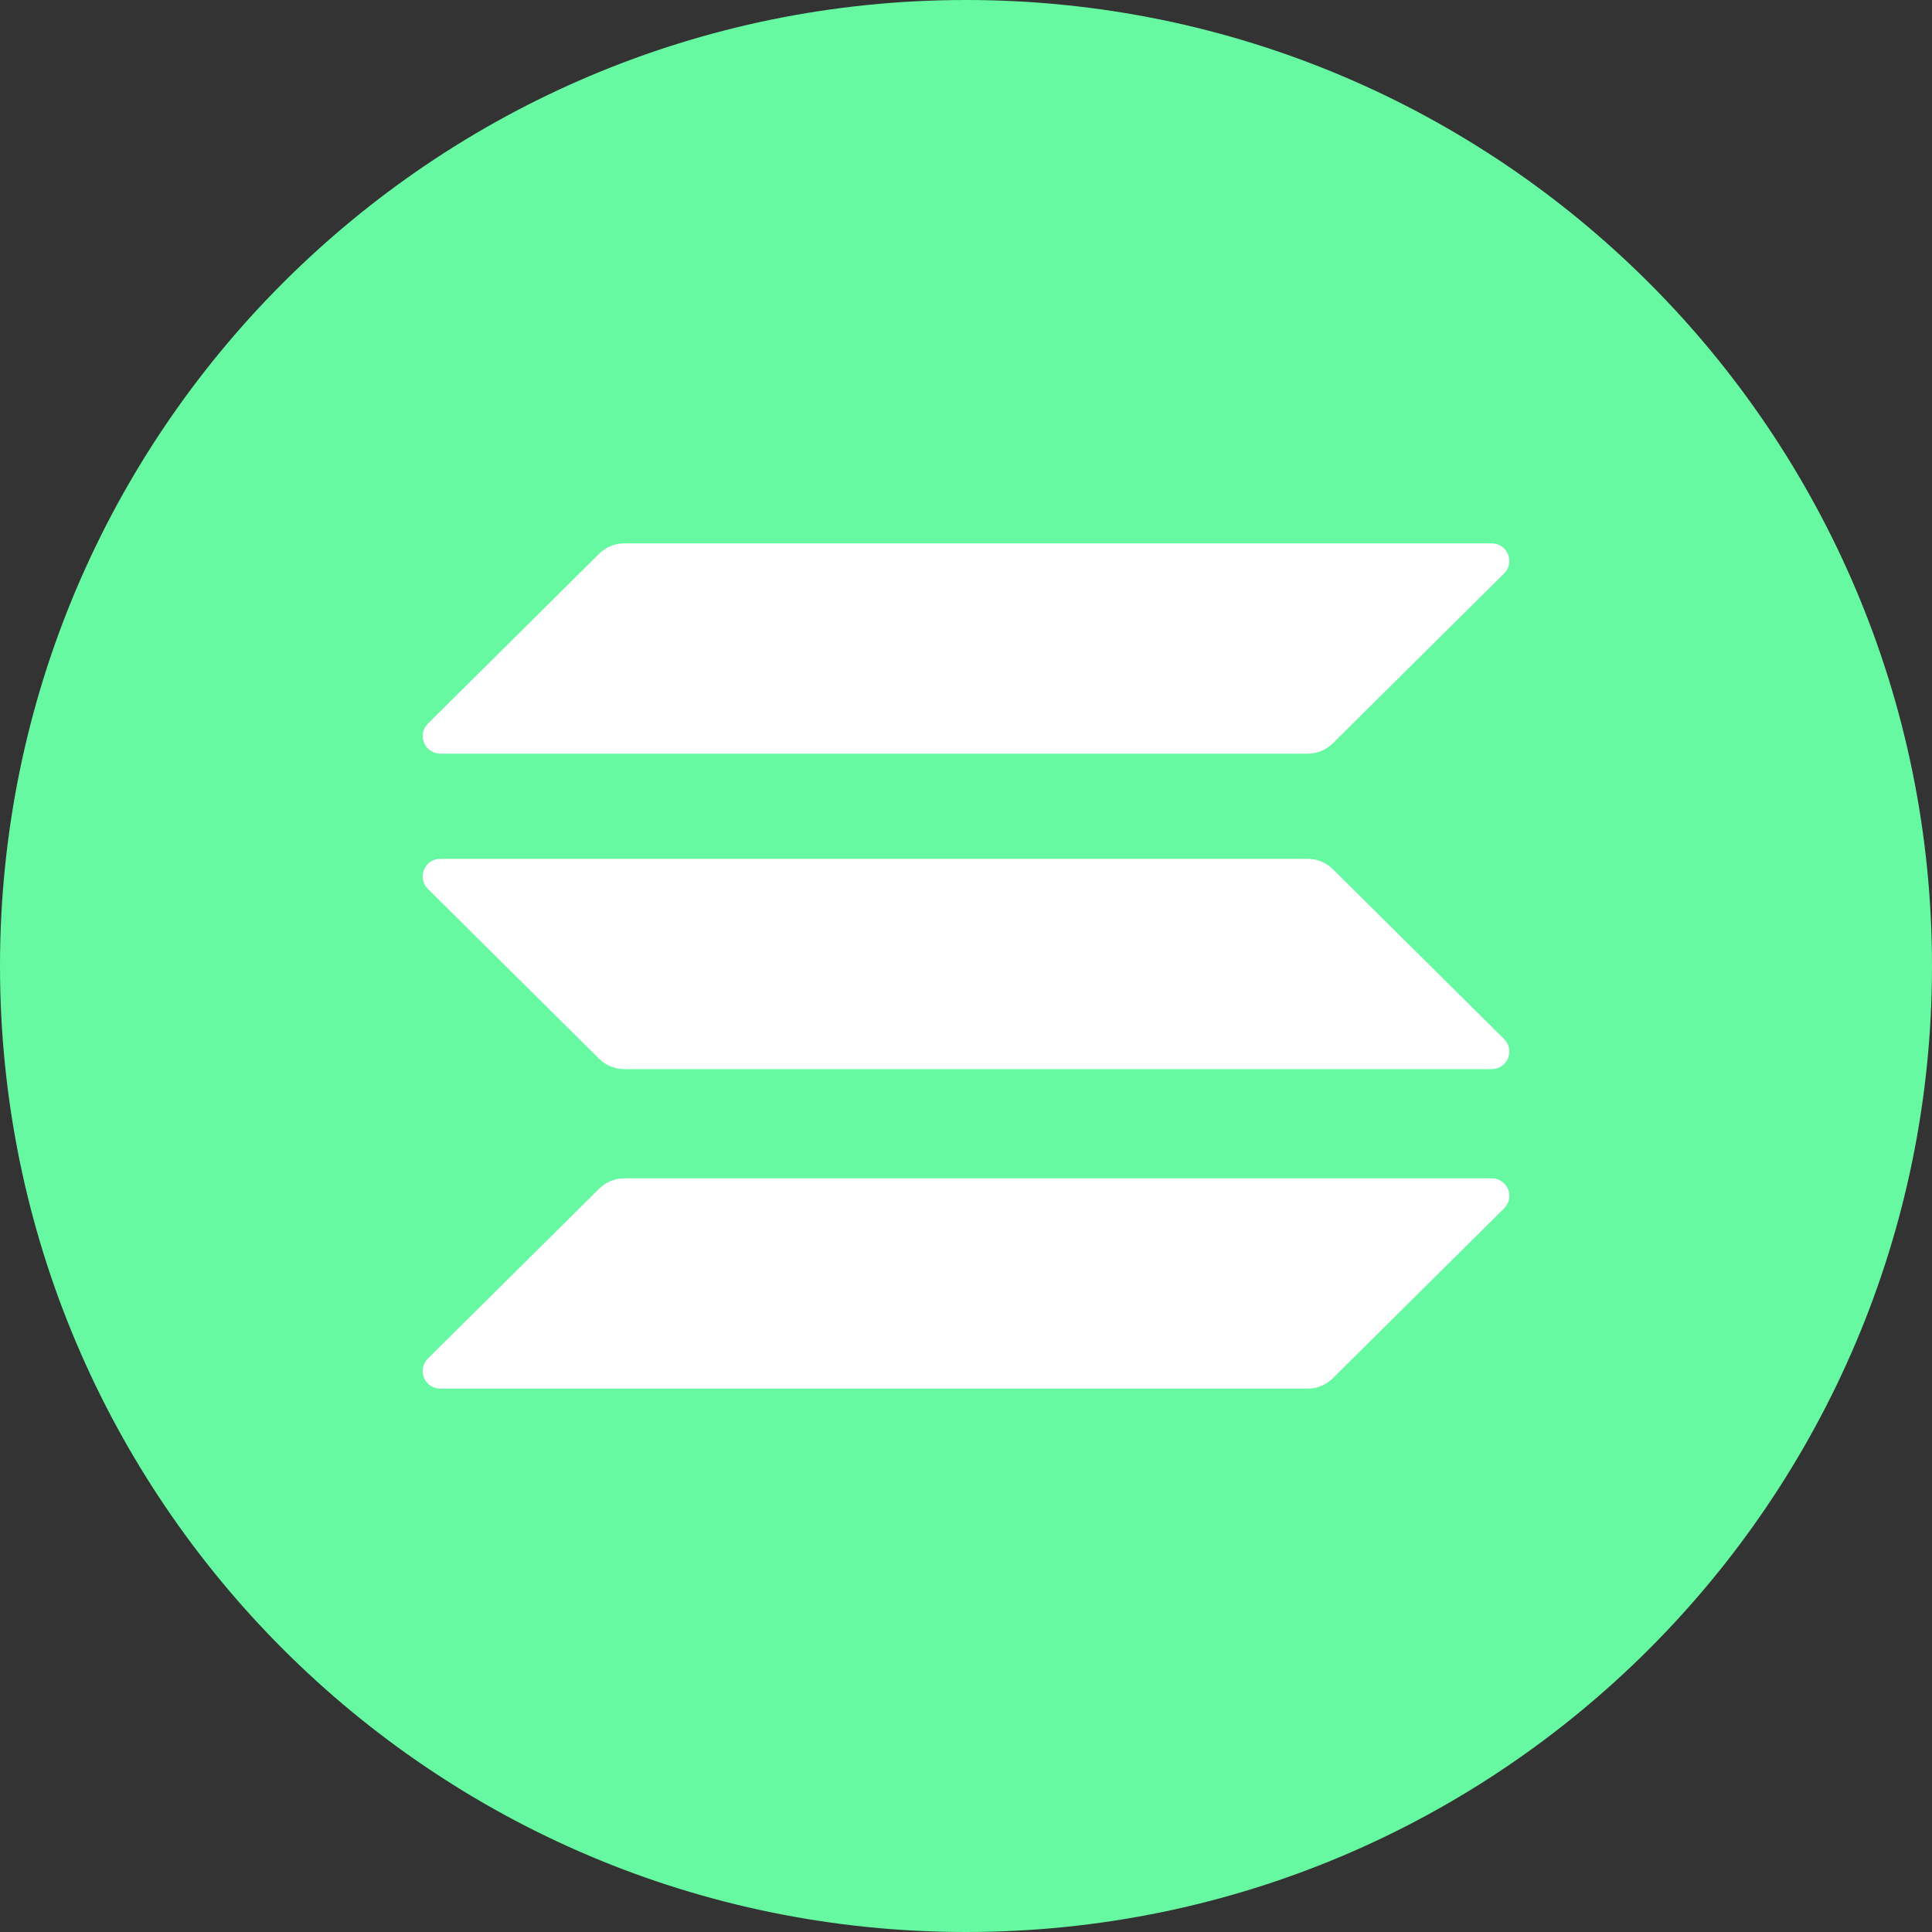 <svg width="64" height="64" viewBox="0 0 32 32" fill="none" xmlns="http://www.w3.org/2000/svg">
<rect x="0" y="0" width="32" height="32" fill="#333333" stroke="none"/>
<g clip-path="url(#clip0_603_254)">
<path d="M16 32C24.837 32 32 24.837 32 16C32 7.163 24.837 0 16 0C7.163 0 0 7.163 0 16C0 24.837 7.163 32 16 32Z" fill="#66F9A1"/>
<path d="M9.925 19.687C10.036 19.578 10.185 19.517 10.34 19.517H24.706C24.764 19.516 24.821 19.533 24.869 19.565C24.918 19.596 24.955 19.642 24.978 19.695C25 19.749 25.006 19.808 24.994 19.865C24.983 19.921 24.954 19.973 24.913 20.014L22.075 22.829C21.965 22.938 21.816 23 21.66 23H7.294C7.236 23 7.179 22.984 7.131 22.952C7.083 22.92 7.045 22.874 7.023 22.821C7.001 22.767 6.995 22.708 7.006 22.652C7.018 22.595 7.046 22.543 7.087 22.502L9.925 19.687ZM9.925 9.17C10.036 9.061 10.185 9 10.34 9H24.706C24.967 9 25.098 9.314 24.913 9.498L22.075 12.313C21.964 12.422 21.815 12.483 21.66 12.483H7.294C7.236 12.483 7.18 12.466 7.132 12.434C7.084 12.403 7.046 12.357 7.024 12.304C7.002 12.251 6.996 12.192 7.007 12.135C7.018 12.079 7.046 12.027 7.087 11.986L9.925 9.17ZM22.075 14.395C21.964 14.286 21.815 14.225 21.66 14.225H7.294C7.236 14.225 7.179 14.241 7.131 14.273C7.083 14.305 7.045 14.351 7.023 14.404C7.001 14.458 6.995 14.517 7.006 14.573C7.018 14.63 7.046 14.682 7.087 14.723L9.925 17.538C10.035 17.647 10.185 17.708 10.34 17.708H24.706C24.764 17.709 24.821 17.692 24.869 17.66C24.917 17.628 24.955 17.582 24.977 17.529C24.999 17.475 25.005 17.416 24.994 17.36C24.982 17.303 24.954 17.251 24.913 17.21L22.075 14.395Z" fill="white"/>
</g>
<defs>
<clipPath id="clip0_603_254">
<rect width="32" height="32" fill="white"/>
</clipPath>
</defs>
</svg>
